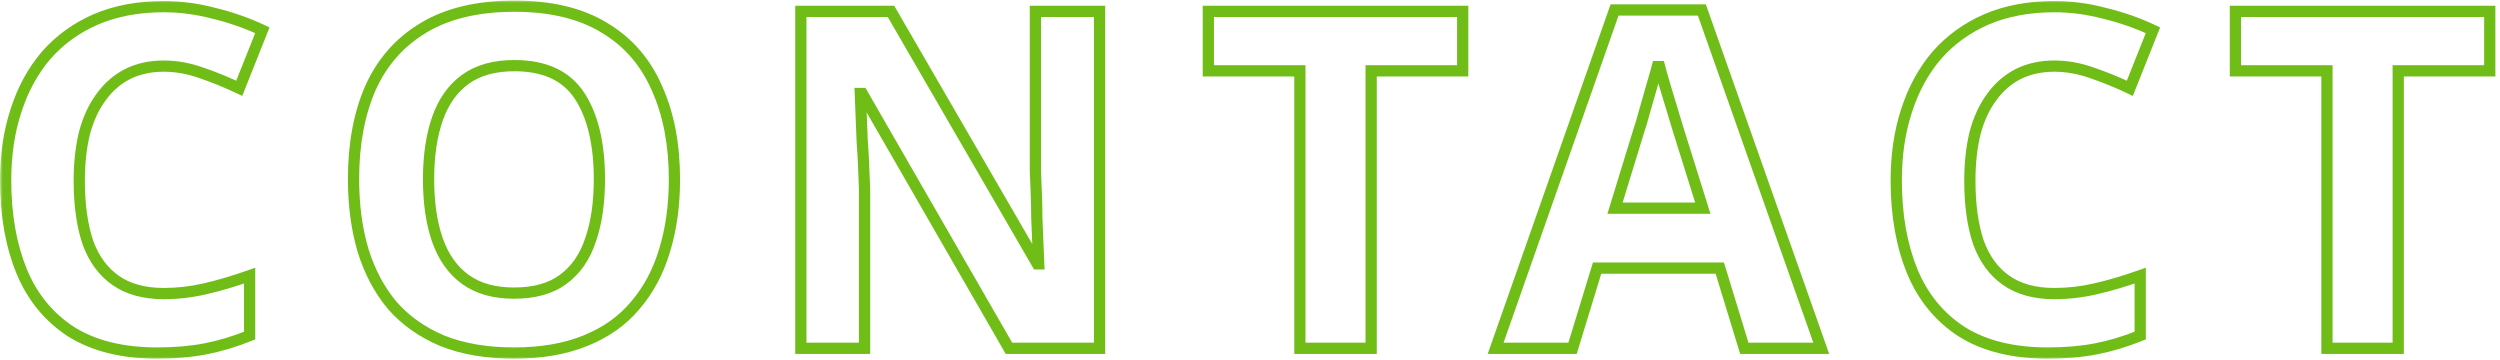 <svg width="445" height="64" viewBox="0 0 445 64" fill="none" xmlns="http://www.w3.org/2000/svg">
<mask id="path-1-outside-1_28_52647" maskUnits="userSpaceOnUse" x="0" y="0" width="445" height="64" fill="black">
<rect fill="white" width="445" height="64"/>
<path d="M29.145 11.768C26.737 11.768 24.581 12.244 22.677 13.196C20.829 14.148 19.261 15.52 17.973 17.312C16.685 19.048 15.705 21.176 15.033 23.696C14.417 26.216 14.109 29.044 14.109 32.18C14.109 36.436 14.613 40.076 15.621 43.1C16.685 46.068 18.337 48.336 20.577 49.904C22.817 51.472 25.673 52.256 29.145 52.256C31.609 52.256 34.045 51.976 36.453 51.416C38.917 50.856 41.577 50.072 44.433 49.064V59.732C41.801 60.796 39.197 61.58 36.621 62.084C34.045 62.588 31.161 62.84 27.969 62.84C21.809 62.84 16.713 61.58 12.681 59.06C8.705 56.484 5.765 52.9 3.861 48.308C1.957 43.66 1.005 38.256 1.005 32.096C1.005 27.56 1.621 23.416 2.853 19.664C4.085 15.856 5.877 12.58 8.229 9.836C10.637 7.092 13.577 4.964 17.049 3.452C20.577 1.94 24.609 1.184 29.145 1.184C32.113 1.184 35.081 1.576 38.049 2.36C41.073 3.088 43.957 4.096 46.701 5.384L42.585 15.716C40.345 14.652 38.077 13.728 35.781 12.944C33.541 12.16 31.329 11.768 29.145 11.768ZM120.049 31.928C120.049 36.576 119.461 40.804 118.285 44.612C117.165 48.364 115.429 51.612 113.077 54.356C110.781 57.1 107.813 59.2 104.173 60.656C100.589 62.112 96.361 62.84 91.489 62.84C86.617 62.84 82.361 62.112 78.721 60.656C75.137 59.144 72.169 57.044 69.817 54.356C67.521 51.612 65.785 48.336 64.609 44.528C63.489 40.72 62.929 36.492 62.929 31.844C62.929 25.628 63.937 20.224 65.953 15.632C68.025 11.04 71.161 7.484 75.361 4.964C79.617 2.388 85.021 1.1 91.573 1.1C98.069 1.1 103.417 2.388 107.617 4.964C111.817 7.484 114.925 11.068 116.941 15.716C119.013 20.308 120.049 25.712 120.049 31.928ZM76.285 31.928C76.285 36.128 76.817 39.74 77.881 42.764C78.945 45.788 80.597 48.112 82.837 49.736C85.077 51.36 87.961 52.172 91.489 52.172C95.129 52.172 98.041 51.36 100.225 49.736C102.465 48.112 104.089 45.788 105.097 42.764C106.161 39.74 106.693 36.128 106.693 31.928C106.693 25.6 105.517 20.644 103.165 17.06C100.813 13.476 96.949 11.684 91.573 11.684C87.989 11.684 85.077 12.496 82.837 14.12C80.597 15.744 78.945 18.068 77.881 21.092C76.817 24.116 76.285 27.728 76.285 31.928ZM195.724 62H179.596L153.472 16.64H153.136C153.192 18.04 153.248 19.468 153.304 20.924C153.36 22.324 153.416 23.752 153.472 25.208C153.584 26.608 153.668 28.036 153.724 29.492C153.78 30.892 153.836 32.32 153.892 33.776V62H142.552V2.024H158.596L184.636 46.964H184.888C184.832 45.564 184.776 44.192 184.72 42.848C184.664 41.448 184.608 40.076 184.552 38.732C184.552 37.332 184.524 35.96 184.468 34.616C184.412 33.216 184.356 31.816 184.3 30.416V2.024H195.724V62ZM244.064 62H231.38V12.608H215.084V2.024H260.36V12.608H244.064V62ZM310.491 62L306.123 47.72H284.283L279.915 62H266.223L287.391 1.772H302.931L324.183 62H310.491ZM298.731 23.108C298.451 22.156 298.087 20.952 297.639 19.496C297.191 18.04 296.743 16.556 296.295 15.044C295.847 13.532 295.483 12.216 295.203 11.096C294.923 12.216 294.531 13.616 294.027 15.296C293.579 16.92 293.131 18.488 292.683 20C292.291 21.456 291.983 22.492 291.759 23.108L287.475 37.052H303.099L298.731 23.108ZM365.67 11.768C363.262 11.768 361.106 12.244 359.202 13.196C357.354 14.148 355.786 15.52 354.498 17.312C353.21 19.048 352.23 21.176 351.558 23.696C350.942 26.216 350.634 29.044 350.634 32.18C350.634 36.436 351.138 40.076 352.146 43.1C353.21 46.068 354.862 48.336 357.102 49.904C359.342 51.472 362.198 52.256 365.67 52.256C368.134 52.256 370.57 51.976 372.978 51.416C375.442 50.856 378.102 50.072 380.958 49.064V59.732C378.326 60.796 375.722 61.58 373.146 62.084C370.57 62.588 367.686 62.84 364.494 62.84C358.334 62.84 353.238 61.58 349.206 59.06C345.23 56.484 342.29 52.9 340.386 48.308C338.482 43.66 337.53 38.256 337.53 32.096C337.53 27.56 338.146 23.416 339.378 19.664C340.61 15.856 342.402 12.58 344.754 9.836C347.162 7.092 350.102 4.964 353.574 3.452C357.102 1.94 361.134 1.184 365.67 1.184C368.638 1.184 371.606 1.576 374.574 2.36C377.598 3.088 380.482 4.096 383.226 5.384L379.11 15.716C376.87 14.652 374.602 13.728 372.306 12.944C370.066 12.16 367.854 11.768 365.67 11.768ZM426.882 62H414.198V12.608H397.902V2.024H443.178V12.608H426.882V62Z"/>
</mask>
<path d="M22.677 13.196L22.23 12.302L22.219 12.307L22.677 13.196ZM17.973 17.312L18.776 17.908L18.781 17.902L18.785 17.896L17.973 17.312ZM15.033 23.696L14.067 23.438L14.064 23.448L14.062 23.459L15.033 23.696ZM15.621 43.1L14.672 43.416L14.676 43.427L14.68 43.438L15.621 43.1ZM20.577 49.904L20.004 50.723L20.577 49.904ZM36.453 51.416L36.231 50.441L36.227 50.442L36.453 51.416ZM44.433 49.064H45.433V47.651L44.1 48.121L44.433 49.064ZM44.433 59.732L44.808 60.659L45.433 60.406V59.732H44.433ZM36.621 62.084L36.813 63.065H36.813L36.621 62.084ZM12.681 59.06L12.137 59.899L12.144 59.904L12.151 59.908L12.681 59.06ZM3.861 48.308L2.936 48.687L2.937 48.691L3.861 48.308ZM2.853 19.664L3.803 19.976L3.804 19.972L2.853 19.664ZM8.229 9.836L7.477 9.176L7.47 9.185L8.229 9.836ZM17.049 3.452L16.655 2.533L16.65 2.535L17.049 3.452ZM38.049 2.36L37.794 3.327L37.804 3.33L37.815 3.332L38.049 2.36ZM46.701 5.384L47.63 5.754L47.979 4.879L47.126 4.479L46.701 5.384ZM42.585 15.716L42.156 16.619L43.119 17.077L43.514 16.086L42.585 15.716ZM35.781 12.944L35.451 13.888L35.458 13.89L35.781 12.944ZM29.145 10.768C26.602 10.768 24.29 11.271 22.23 12.302L23.124 14.09C24.872 13.216 26.872 12.768 29.145 12.768V10.768ZM22.219 12.307C20.222 13.336 18.535 14.816 17.161 16.728L18.785 17.896C19.987 16.224 21.436 14.96 23.135 14.085L22.219 12.307ZM17.17 16.716C15.793 18.572 14.765 20.821 14.067 23.438L15.999 23.954C16.645 21.531 17.577 19.524 18.776 17.908L17.17 16.716ZM14.062 23.459C13.423 26.07 13.109 28.98 13.109 32.18H15.109C15.109 29.108 15.411 26.362 16.004 23.933L14.062 23.459ZM13.109 32.18C13.109 36.51 13.621 40.263 14.672 43.416L16.57 42.784C15.605 39.889 15.109 36.362 15.109 32.18H13.109ZM14.68 43.438C15.803 46.569 17.569 49.019 20.004 50.723L21.151 49.085C19.105 47.653 17.568 45.567 16.562 42.763L14.68 43.438ZM20.004 50.723C22.452 52.437 25.523 53.256 29.145 53.256V51.256C25.823 51.256 23.182 50.507 21.151 49.085L20.004 50.723ZM29.145 53.256C31.686 53.256 34.197 52.967 36.68 52.39L36.227 50.442C33.892 50.985 31.532 51.256 29.145 51.256V53.256ZM36.675 52.391C39.183 51.821 41.88 51.025 44.766 50.007L44.1 48.121C41.274 49.119 38.651 49.891 36.231 50.441L36.675 52.391ZM43.433 49.064V59.732H45.433V49.064H43.433ZM44.058 58.805C41.481 59.847 38.938 60.612 36.429 61.103L36.813 63.065C39.456 62.548 42.121 61.745 44.808 60.659L44.058 58.805ZM36.429 61.103C33.928 61.592 31.11 61.84 27.969 61.84V63.84C31.212 63.84 34.162 63.584 36.813 63.065L36.429 61.103ZM27.969 61.84C21.942 61.84 17.044 60.607 13.211 58.212L12.151 59.908C16.383 62.553 21.676 63.84 27.969 63.84V61.84ZM13.225 58.221C9.427 55.761 6.615 52.34 4.785 47.925L2.937 48.691C4.915 53.46 7.983 57.208 12.137 59.899L13.225 58.221ZM4.786 47.929C2.941 43.425 2.005 38.155 2.005 32.096H0.005C0.005 38.357 0.973 43.895 2.936 48.687L4.786 47.929ZM2.005 32.096C2.005 27.651 2.609 23.614 3.803 19.976L1.903 19.352C0.633 23.218 0.005 27.47 0.005 32.096H2.005ZM3.804 19.972C5 16.276 6.731 13.12 8.988 10.487L7.47 9.185C5.023 12.04 3.17 15.436 1.902 19.356L3.804 19.972ZM8.981 10.496C11.288 7.866 14.106 5.824 17.448 4.369L16.65 2.535C13.048 4.104 9.986 6.318 7.477 9.176L8.981 10.496ZM17.443 4.371C20.826 2.921 24.72 2.184 29.145 2.184V0.184C24.498 0.184 20.328 0.959 16.655 2.533L17.443 4.371ZM29.145 2.184C32.024 2.184 34.906 2.564 37.794 3.327L38.304 1.393C35.256 0.588 32.202 0.184 29.145 0.184V2.184ZM37.815 3.332C40.775 4.045 43.595 5.031 46.276 6.289L47.126 4.479C44.319 3.161 41.371 2.131 38.283 1.388L37.815 3.332ZM45.772 5.014L41.656 15.346L43.514 16.086L47.63 5.754L45.772 5.014ZM43.014 14.813C40.74 13.733 38.437 12.794 36.104 11.998L35.458 13.89C37.717 14.662 39.95 15.571 42.156 16.619L43.014 14.813ZM36.111 12C33.774 11.182 31.451 10.768 29.145 10.768V12.768C31.207 12.768 33.308 13.138 35.451 13.888L36.111 12ZM118.285 44.612L117.329 44.317L117.327 44.326L118.285 44.612ZM113.077 54.356L112.317 53.705L112.31 53.714L113.077 54.356ZM104.173 60.656L103.801 59.727L103.796 59.73L104.173 60.656ZM78.721 60.656L78.332 61.577L78.341 61.581L78.349 61.584L78.721 60.656ZM69.817 54.356L69.05 54.998L69.057 55.006L69.064 55.014L69.817 54.356ZM64.609 44.528L63.649 44.81L63.653 44.823L64.609 44.528ZM65.953 15.632L65.041 15.221L65.037 15.23L65.953 15.632ZM75.361 4.964L75.875 5.822L75.879 5.819L75.361 4.964ZM107.617 4.964L107.094 5.816L107.102 5.821L107.617 4.964ZM116.941 15.716L116.023 16.114L116.026 16.121L116.029 16.127L116.941 15.716ZM82.837 49.736L83.424 48.926L82.837 49.736ZM100.225 49.736L99.638 48.926L99.628 48.934L100.225 49.736ZM105.097 42.764L104.153 42.432L104.151 42.44L104.148 42.448L105.097 42.764ZM103.165 17.06L102.329 17.609L103.165 17.06ZM82.837 14.12L82.25 13.31L82.837 14.12ZM119.049 31.928C119.049 36.492 118.471 40.619 117.329 44.317L119.24 44.907C120.45 40.989 121.049 36.66 121.049 31.928H119.049ZM117.327 44.326C116.243 47.955 114.571 51.076 112.318 53.705L113.836 55.007C116.287 52.148 118.086 48.773 119.243 44.898L117.327 44.326ZM112.31 53.714C110.13 56.32 107.303 58.327 103.801 59.727L104.544 61.584C108.323 60.073 111.432 57.88 113.844 54.998L112.31 53.714ZM103.796 59.73C100.359 61.126 96.264 61.84 91.489 61.84V63.84C96.458 63.84 100.819 63.098 104.549 61.583L103.796 59.73ZM91.489 61.84C86.714 61.84 82.589 61.126 79.092 59.727L78.349 61.584C82.132 63.098 86.519 63.84 91.489 63.84V61.84ZM79.109 59.735C75.653 58.276 72.813 56.261 70.569 53.697L69.064 55.014C71.525 57.827 74.621 60.012 78.332 61.577L79.109 59.735ZM70.584 53.714C68.382 51.083 66.706 47.928 65.564 44.233L63.653 44.823C64.864 48.743 66.659 52.141 69.05 54.998L70.584 53.714ZM65.568 44.246C64.479 40.544 63.929 36.412 63.929 31.844H61.929C61.929 36.572 62.498 40.897 63.649 44.81L65.568 44.246ZM63.929 31.844C63.929 25.734 64.92 20.473 66.868 16.034L65.037 15.23C62.954 19.975 61.929 25.522 61.929 31.844H63.929ZM66.864 16.043C68.855 11.631 71.855 8.234 75.875 5.821L74.846 4.107C70.466 6.734 67.195 10.449 65.041 15.221L66.864 16.043ZM75.879 5.819C79.936 3.364 85.147 2.1 91.573 2.1V0.1C84.895 0.1 79.297 1.412 74.843 4.109L75.879 5.819ZM91.573 2.1C97.942 2.1 103.094 3.363 107.094 5.816L108.14 4.112C103.74 1.413 98.196 0.1 91.573 0.1V2.1ZM107.102 5.821C111.117 8.23 114.087 11.65 116.023 16.114L117.858 15.318C115.762 10.486 112.517 6.738 108.131 4.107L107.102 5.821ZM116.029 16.127C118.031 20.564 119.049 25.822 119.049 31.928H121.049C121.049 25.602 119.995 20.052 117.852 15.305L116.029 16.127ZM75.285 31.928C75.285 36.208 75.826 39.938 76.938 43.096L78.824 42.432C77.807 39.542 77.285 36.048 77.285 31.928H75.285ZM76.938 43.096C78.058 46.28 79.82 48.784 82.25 50.546L83.424 48.926C81.373 47.44 79.832 45.296 78.824 42.432L76.938 43.096ZM82.25 50.546C84.702 52.324 87.808 53.172 91.489 53.172V51.172C88.113 51.172 85.451 50.396 83.424 48.926L82.25 50.546ZM91.489 53.172C95.272 53.172 98.415 52.328 100.821 50.538L99.628 48.934C97.666 50.392 94.986 51.172 91.489 51.172V53.172ZM100.812 50.546C103.246 48.781 104.982 46.271 106.045 43.08L104.148 42.448C103.196 45.305 101.684 47.443 99.638 48.926L100.812 50.546ZM106.04 43.096C107.151 39.938 107.693 36.208 107.693 31.928H105.693C105.693 36.048 105.17 39.542 104.153 42.432L106.04 43.096ZM107.693 31.928C107.693 25.492 106.499 20.319 104.001 16.511L102.329 17.609C104.534 20.969 105.693 25.707 105.693 31.928H107.693ZM104.001 16.511C101.416 12.573 97.189 10.684 91.573 10.684V12.684C96.709 12.684 100.209 14.379 102.329 17.609L104.001 16.511ZM91.573 10.684C87.84 10.684 84.705 11.53 82.25 13.31L83.424 14.93C85.449 13.461 88.137 12.684 91.573 12.684V10.684ZM82.25 13.31C79.82 15.072 78.058 17.576 76.938 20.76L78.824 21.424C79.832 18.56 81.373 16.416 83.424 14.93L82.25 13.31ZM76.938 20.76C75.826 23.918 75.285 27.648 75.285 31.928H77.285C77.285 27.808 77.807 24.314 78.824 21.424L76.938 20.76ZM195.724 62V63H196.724V62H195.724ZM179.596 62L178.73 62.499L179.018 63H179.596V62ZM153.472 16.64L154.339 16.141L154.05 15.64H153.472V16.64ZM153.136 16.64V15.64H152.095L152.137 16.68L153.136 16.64ZM153.304 20.924L152.305 20.962L152.305 20.964L153.304 20.924ZM153.472 25.208L152.473 25.246L152.474 25.267L152.475 25.288L153.472 25.208ZM153.724 29.492L152.725 29.53L152.725 29.532L153.724 29.492ZM153.892 33.776H154.892V33.757L154.892 33.738L153.892 33.776ZM153.892 62V63H154.892V62H153.892ZM142.552 62H141.552V63H142.552V62ZM142.552 2.024V1.024H141.552V2.024H142.552ZM158.596 2.024L159.462 1.523L159.173 1.024H158.596V2.024ZM184.636 46.964L183.771 47.465L184.06 47.964H184.636V46.964ZM184.888 46.964V47.964H185.929L185.887 46.924L184.888 46.964ZM184.72 42.848L183.721 42.888L183.721 42.89L184.72 42.848ZM184.552 38.732H183.552V38.753L183.553 38.774L184.552 38.732ZM184.468 34.616L183.469 34.656L183.469 34.658L184.468 34.616ZM184.3 30.416H183.3V30.436L183.301 30.456L184.3 30.416ZM184.3 2.024V1.024H183.3V2.024H184.3ZM195.724 2.024H196.724V1.024H195.724V2.024ZM195.724 61H179.596V63H195.724V61ZM180.463 61.501L154.339 16.141L152.606 17.139L178.73 62.499L180.463 61.501ZM153.472 15.64H153.136V17.64H153.472V15.64ZM152.137 16.68C152.193 18.079 152.249 19.507 152.305 20.962L154.304 20.886C154.248 19.429 154.191 18.001 154.135 16.6L152.137 16.68ZM152.305 20.964C152.361 22.363 152.417 23.791 152.473 25.246L154.472 25.17C154.416 23.713 154.359 22.285 154.303 20.884L152.305 20.964ZM152.475 25.288C152.586 26.674 152.67 28.088 152.725 29.53L154.724 29.454C154.667 27.984 154.582 26.543 154.469 25.128L152.475 25.288ZM152.725 29.532C152.781 30.931 152.837 32.359 152.893 33.814L154.892 33.738C154.836 32.281 154.779 30.853 154.723 29.452L152.725 29.532ZM152.892 33.776V62H154.892V33.776H152.892ZM153.892 61H142.552V63H153.892V61ZM143.552 62V2.024H141.552V62H143.552ZM142.552 3.024H158.596V1.024H142.552V3.024ZM157.731 2.525L183.771 47.465L185.502 46.463L159.462 1.523L157.731 2.525ZM184.636 47.964H184.888V45.964H184.636V47.964ZM185.887 46.924C185.831 45.523 185.775 44.151 185.719 42.806L183.721 42.89C183.777 44.233 183.833 45.605 183.889 47.004L185.887 46.924ZM185.719 42.808C185.663 41.407 185.607 40.035 185.551 38.69L183.553 38.774C183.609 40.117 183.665 41.489 183.721 42.888L185.719 42.808ZM185.552 38.732C185.552 37.319 185.524 35.933 185.467 34.574L183.469 34.658C183.525 35.987 183.552 37.345 183.552 38.732H185.552ZM185.467 34.576C185.411 33.176 185.355 31.776 185.299 30.376L183.301 30.456C183.357 31.856 183.413 33.256 183.469 34.656L185.467 34.576ZM185.3 30.416V2.024H183.3V30.416H185.3ZM184.3 3.024H195.724V1.024H184.3V3.024ZM194.724 2.024V62H196.724V2.024H194.724ZM244.064 62V63H245.064V62H244.064ZM231.38 62H230.38V63H231.38V62ZM231.38 12.608H232.38V11.608H231.38V12.608ZM215.084 12.608H214.084V13.608H215.084V12.608ZM215.084 2.024V1.024H214.084V2.024H215.084ZM260.36 2.024H261.36V1.024H260.36V2.024ZM260.36 12.608V13.608H261.36V12.608H260.36ZM244.064 12.608V11.608H243.064V12.608H244.064ZM244.064 61H231.38V63H244.064V61ZM232.38 62V12.608H230.38V62H232.38ZM231.38 11.608H215.084V13.608H231.38V11.608ZM216.084 12.608V2.024H214.084V12.608H216.084ZM215.084 3.024H260.36V1.024H215.084V3.024ZM259.36 2.024V12.608H261.36V2.024H259.36ZM260.36 11.608H244.064V13.608H260.36V11.608ZM243.064 12.608V62H245.064V12.608H243.064ZM310.491 62L309.534 62.292L309.751 63H310.491V62ZM306.123 47.72L307.079 47.428L306.862 46.72H306.123V47.72ZM284.283 47.72V46.72H283.543L283.326 47.428L284.283 47.72ZM279.915 62V63H280.654L280.871 62.292L279.915 62ZM266.223 62L265.279 61.668L264.811 63H266.223V62ZM287.391 1.772V0.772H286.682L286.447 1.44L287.391 1.772ZM302.931 1.772L303.874 1.439L303.638 0.772H302.931V1.772ZM324.183 62V63H325.596L325.126 61.667L324.183 62ZM298.731 23.108L297.771 23.39L297.774 23.399L297.776 23.407L298.731 23.108ZM297.639 19.496L296.683 19.79L297.639 19.496ZM296.295 15.044L295.336 15.328L296.295 15.044ZM295.203 11.096L296.173 10.854H294.232L295.203 11.096ZM294.027 15.296L293.069 15.009L293.066 15.019L293.063 15.03L294.027 15.296ZM292.683 20L291.724 19.716L291.72 19.728L291.717 19.74L292.683 20ZM291.759 23.108L290.819 22.766L290.81 22.79L290.803 22.814L291.759 23.108ZM287.475 37.052L286.519 36.758L286.121 38.052H287.475V37.052ZM303.099 37.052V38.052H304.46L304.053 36.753L303.099 37.052ZM311.447 61.708L307.079 47.428L305.166 48.013L309.534 62.292L311.447 61.708ZM306.123 46.72H284.283V48.72H306.123V46.72ZM283.326 47.428L278.958 61.708L280.871 62.292L285.239 48.013L283.326 47.428ZM279.915 61H266.223V63H279.915V61ZM267.166 62.332L288.334 2.104L286.447 1.44L265.279 61.668L267.166 62.332ZM287.391 2.772H302.931V0.772H287.391V2.772ZM301.988 2.105L323.24 62.333L325.126 61.667L303.874 1.439L301.988 2.105ZM324.183 61H310.491V63H324.183V61ZM299.69 22.826C299.408 21.868 299.043 20.66 298.594 19.202L296.683 19.79C297.13 21.244 297.493 22.444 297.771 23.39L299.69 22.826ZM298.594 19.202C298.147 17.749 297.7 16.269 297.253 14.76L295.336 15.328C295.785 16.843 296.234 18.331 296.683 19.79L298.594 19.202ZM297.253 14.76C296.808 13.257 296.448 11.956 296.173 10.854L294.232 11.338C294.517 12.476 294.885 13.807 295.336 15.328L297.253 14.76ZM294.232 10.854C293.958 11.953 293.57 13.337 293.069 15.009L294.984 15.583C295.491 13.895 295.888 12.479 296.173 11.338L294.232 10.854ZM293.063 15.03C292.616 16.648 292.17 18.21 291.724 19.716L293.641 20.284C294.091 18.766 294.541 17.192 294.991 15.562L293.063 15.03ZM291.717 19.74C291.325 21.195 291.027 22.194 290.819 22.766L292.698 23.45C292.938 22.79 293.256 21.718 293.648 20.26L291.717 19.74ZM290.803 22.814L286.519 36.758L288.431 37.346L292.715 23.402L290.803 22.814ZM287.475 38.052H303.099V36.052H287.475V38.052ZM304.053 36.753L299.685 22.809L297.776 23.407L302.144 37.351L304.053 36.753ZM359.202 13.196L358.755 12.302L358.744 12.307L359.202 13.196ZM354.498 17.312L355.301 17.908L355.306 17.902L355.31 17.896L354.498 17.312ZM351.558 23.696L350.592 23.438L350.589 23.448L350.587 23.459L351.558 23.696ZM352.146 43.1L351.197 43.416L351.201 43.427L351.205 43.438L352.146 43.1ZM357.102 49.904L356.529 50.723L357.102 49.904ZM372.978 51.416L372.756 50.441L372.751 50.442L372.978 51.416ZM380.958 49.064H381.958V47.651L380.625 48.121L380.958 49.064ZM380.958 59.732L381.333 60.659L381.958 60.406V59.732H380.958ZM373.146 62.084L373.338 63.065L373.146 62.084ZM349.206 59.06L348.662 59.899L348.669 59.904L348.676 59.908L349.206 59.06ZM340.386 48.308L339.461 48.687L339.462 48.691L340.386 48.308ZM339.378 19.664L340.328 19.976L340.329 19.972L339.378 19.664ZM344.754 9.836L344.002 9.176L343.995 9.185L344.754 9.836ZM353.574 3.452L353.18 2.533L353.175 2.535L353.574 3.452ZM374.574 2.36L374.319 3.327L374.329 3.33L374.34 3.332L374.574 2.36ZM383.226 5.384L384.155 5.754L384.504 4.879L383.651 4.479L383.226 5.384ZM379.11 15.716L378.681 16.619L379.644 17.077L380.039 16.086L379.11 15.716ZM372.306 12.944L371.976 13.888L371.983 13.89L372.306 12.944ZM365.67 10.768C363.127 10.768 360.815 11.271 358.755 12.302L359.649 14.09C361.397 13.216 363.397 12.768 365.67 12.768V10.768ZM358.744 12.307C356.747 13.336 355.06 14.816 353.686 16.728L355.31 17.896C356.512 16.224 357.961 14.96 359.66 14.085L358.744 12.307ZM353.695 16.716C352.318 18.572 351.29 20.821 350.592 23.438L352.524 23.954C353.17 21.531 354.102 19.524 355.301 17.908L353.695 16.716ZM350.587 23.459C349.948 26.07 349.634 28.98 349.634 32.18H351.634C351.634 29.108 351.936 26.362 352.529 23.933L350.587 23.459ZM349.634 32.18C349.634 36.51 350.146 40.263 351.197 43.416L353.095 42.784C352.13 39.889 351.634 36.362 351.634 32.18H349.634ZM351.205 43.438C352.327 46.569 354.094 49.019 356.529 50.723L357.675 49.085C355.63 47.653 354.093 45.567 353.087 42.763L351.205 43.438ZM356.529 50.723C358.977 52.437 362.048 53.256 365.67 53.256V51.256C362.348 51.256 359.707 50.507 357.675 49.085L356.529 50.723ZM365.67 53.256C368.211 53.256 370.723 52.967 373.205 52.39L372.751 50.442C370.418 50.985 368.058 51.256 365.67 51.256V53.256ZM373.2 52.391C375.708 51.821 378.405 51.025 381.291 50.007L380.625 48.121C377.799 49.119 375.176 49.891 372.756 50.441L373.2 52.391ZM379.958 49.064V59.732H381.958V49.064H379.958ZM380.583 58.805C378.006 59.847 375.463 60.612 372.954 61.103L373.338 63.065C375.981 62.548 378.647 61.745 381.333 60.659L380.583 58.805ZM372.954 61.103C370.453 61.592 367.635 61.84 364.494 61.84V63.84C367.737 63.84 370.687 63.584 373.338 63.065L372.954 61.103ZM364.494 61.84C358.467 61.84 353.568 60.607 349.736 58.212L348.676 59.908C352.908 62.553 358.201 63.84 364.494 63.84V61.84ZM349.75 58.221C345.952 55.761 343.14 52.34 341.31 47.925L339.462 48.691C341.44 53.46 344.508 57.208 348.662 59.899L349.75 58.221ZM341.311 47.929C339.466 43.425 338.53 38.155 338.53 32.096H336.53C336.53 38.357 337.498 43.895 339.461 48.687L341.311 47.929ZM338.53 32.096C338.53 27.651 339.134 23.614 340.328 19.976L338.428 19.352C337.158 23.218 336.53 27.47 336.53 32.096H338.53ZM340.329 19.972C341.525 16.276 343.256 13.12 345.513 10.487L343.995 9.185C341.548 12.04 339.695 15.436 338.427 19.356L340.329 19.972ZM345.506 10.496C347.813 7.866 350.631 5.824 353.973 4.369L353.175 2.535C349.573 4.104 346.511 6.318 344.002 9.176L345.506 10.496ZM353.968 4.371C357.351 2.921 361.245 2.184 365.67 2.184V0.184C361.023 0.184 356.853 0.959 353.18 2.533L353.968 4.371ZM365.67 2.184C368.549 2.184 371.431 2.564 374.319 3.327L374.829 1.393C371.781 0.588 368.727 0.184 365.67 0.184V2.184ZM374.34 3.332C377.3 4.045 380.12 5.031 382.801 6.289L383.651 4.479C380.844 3.161 377.896 2.131 374.808 1.388L374.34 3.332ZM382.297 5.014L378.181 15.346L380.039 16.086L384.155 5.754L382.297 5.014ZM379.539 14.813C377.265 13.733 374.962 12.794 372.629 11.998L371.983 13.89C374.242 14.662 376.475 15.571 378.681 16.619L379.539 14.813ZM372.636 12C370.299 11.182 367.976 10.768 365.67 10.768V12.768C367.732 12.768 369.833 13.138 371.976 13.888L372.636 12ZM426.882 62V63H427.882V62H426.882ZM414.198 62H413.198V63H414.198V62ZM414.198 12.608H415.198V11.608H414.198V12.608ZM397.902 12.608H396.902V13.608H397.902V12.608ZM397.902 2.024V1.024H396.902V2.024H397.902ZM443.178 2.024H444.178V1.024H443.178V2.024ZM443.178 12.608V13.608H444.178V12.608H443.178ZM426.882 12.608V11.608H425.882V12.608H426.882ZM426.882 61H414.198V63H426.882V61ZM415.198 62V12.608H413.198V62H415.198ZM414.198 11.608H397.902V13.608H414.198V11.608ZM398.902 12.608V2.024H396.902V12.608H398.902ZM397.902 3.024H443.178V1.024H397.902V3.024ZM442.178 2.024V12.608H444.178V2.024H442.178ZM443.178 11.608H426.882V13.608H443.178V11.608ZM425.882 12.608V62H427.882V12.608H425.882Z" fill="#70BD18" mask="url(#path-1-outside-1_28_52647)"/>
</svg>
